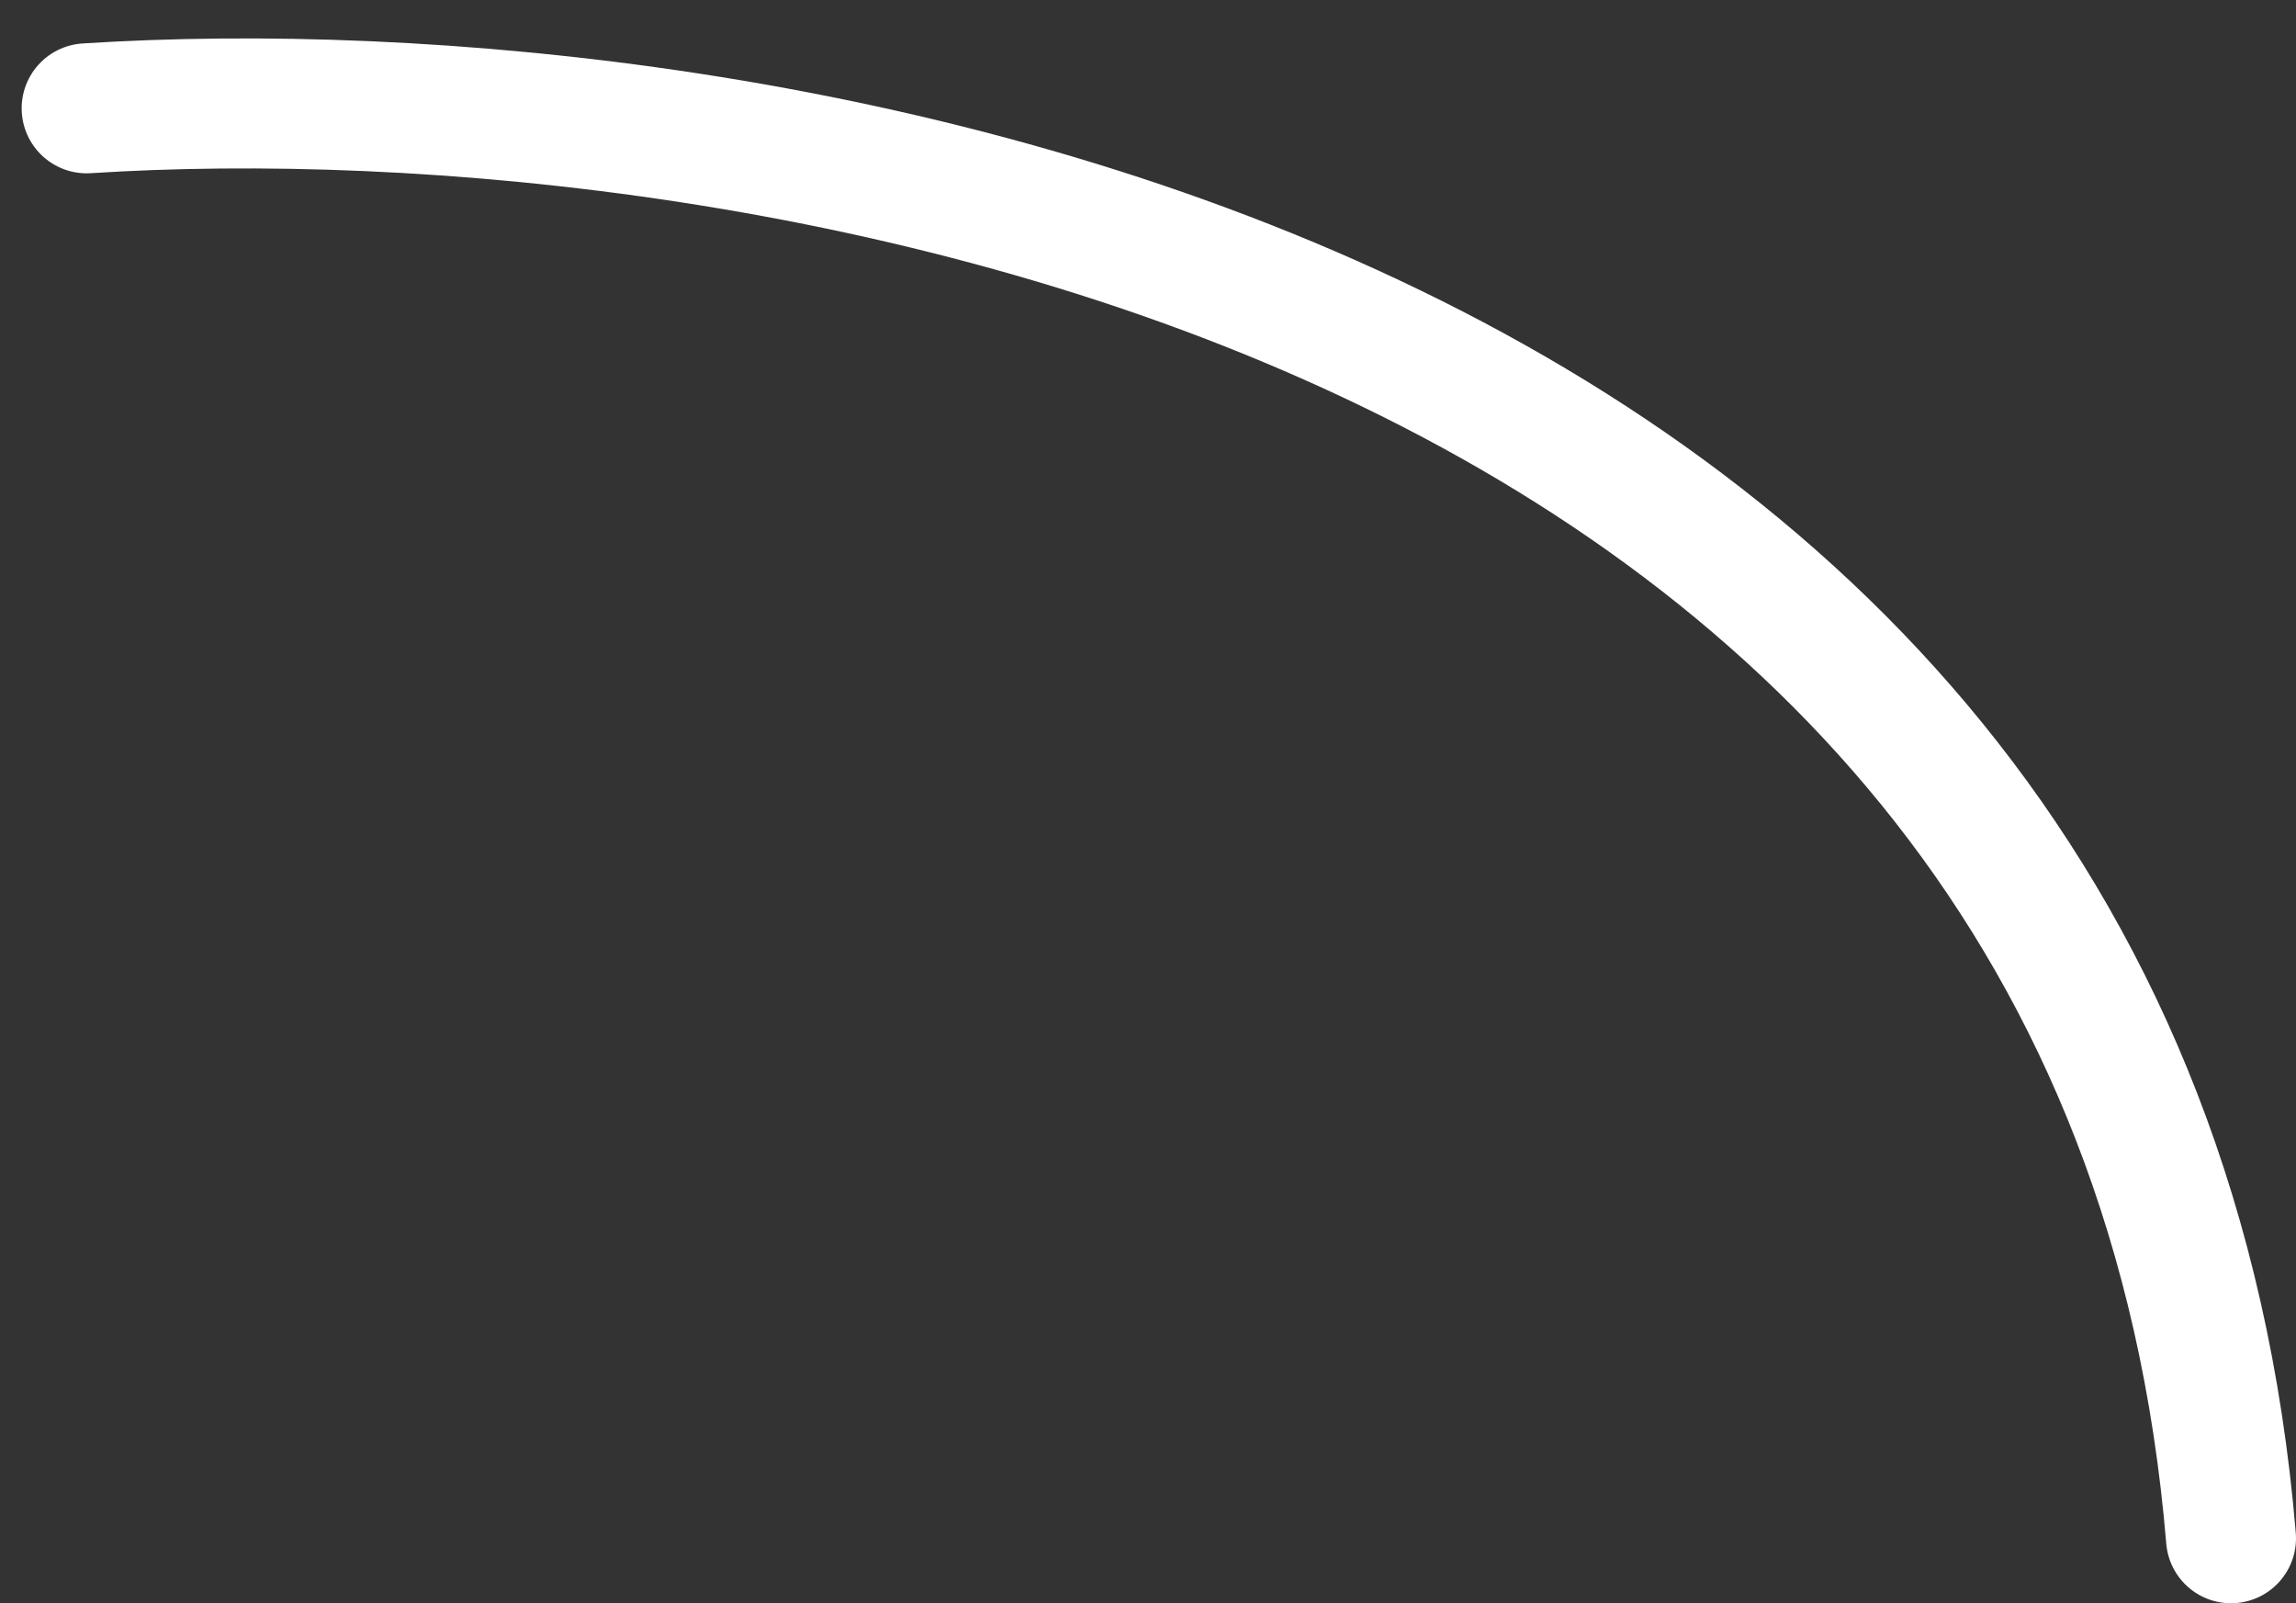 <?xml version="1.0" encoding="UTF-8"?> <svg xmlns="http://www.w3.org/2000/svg" width="53" height="37" viewBox="0 0 53 37" fill="none"><rect x="0" y="0" width="53" height="37" fill="#333333" stroke="none"/> <path d="M2 2.5C17.5 1.5 49.1 6.7 51.5 35.5" stroke="white" stroke-width="3" stroke-linecap="round"></path> </svg> 